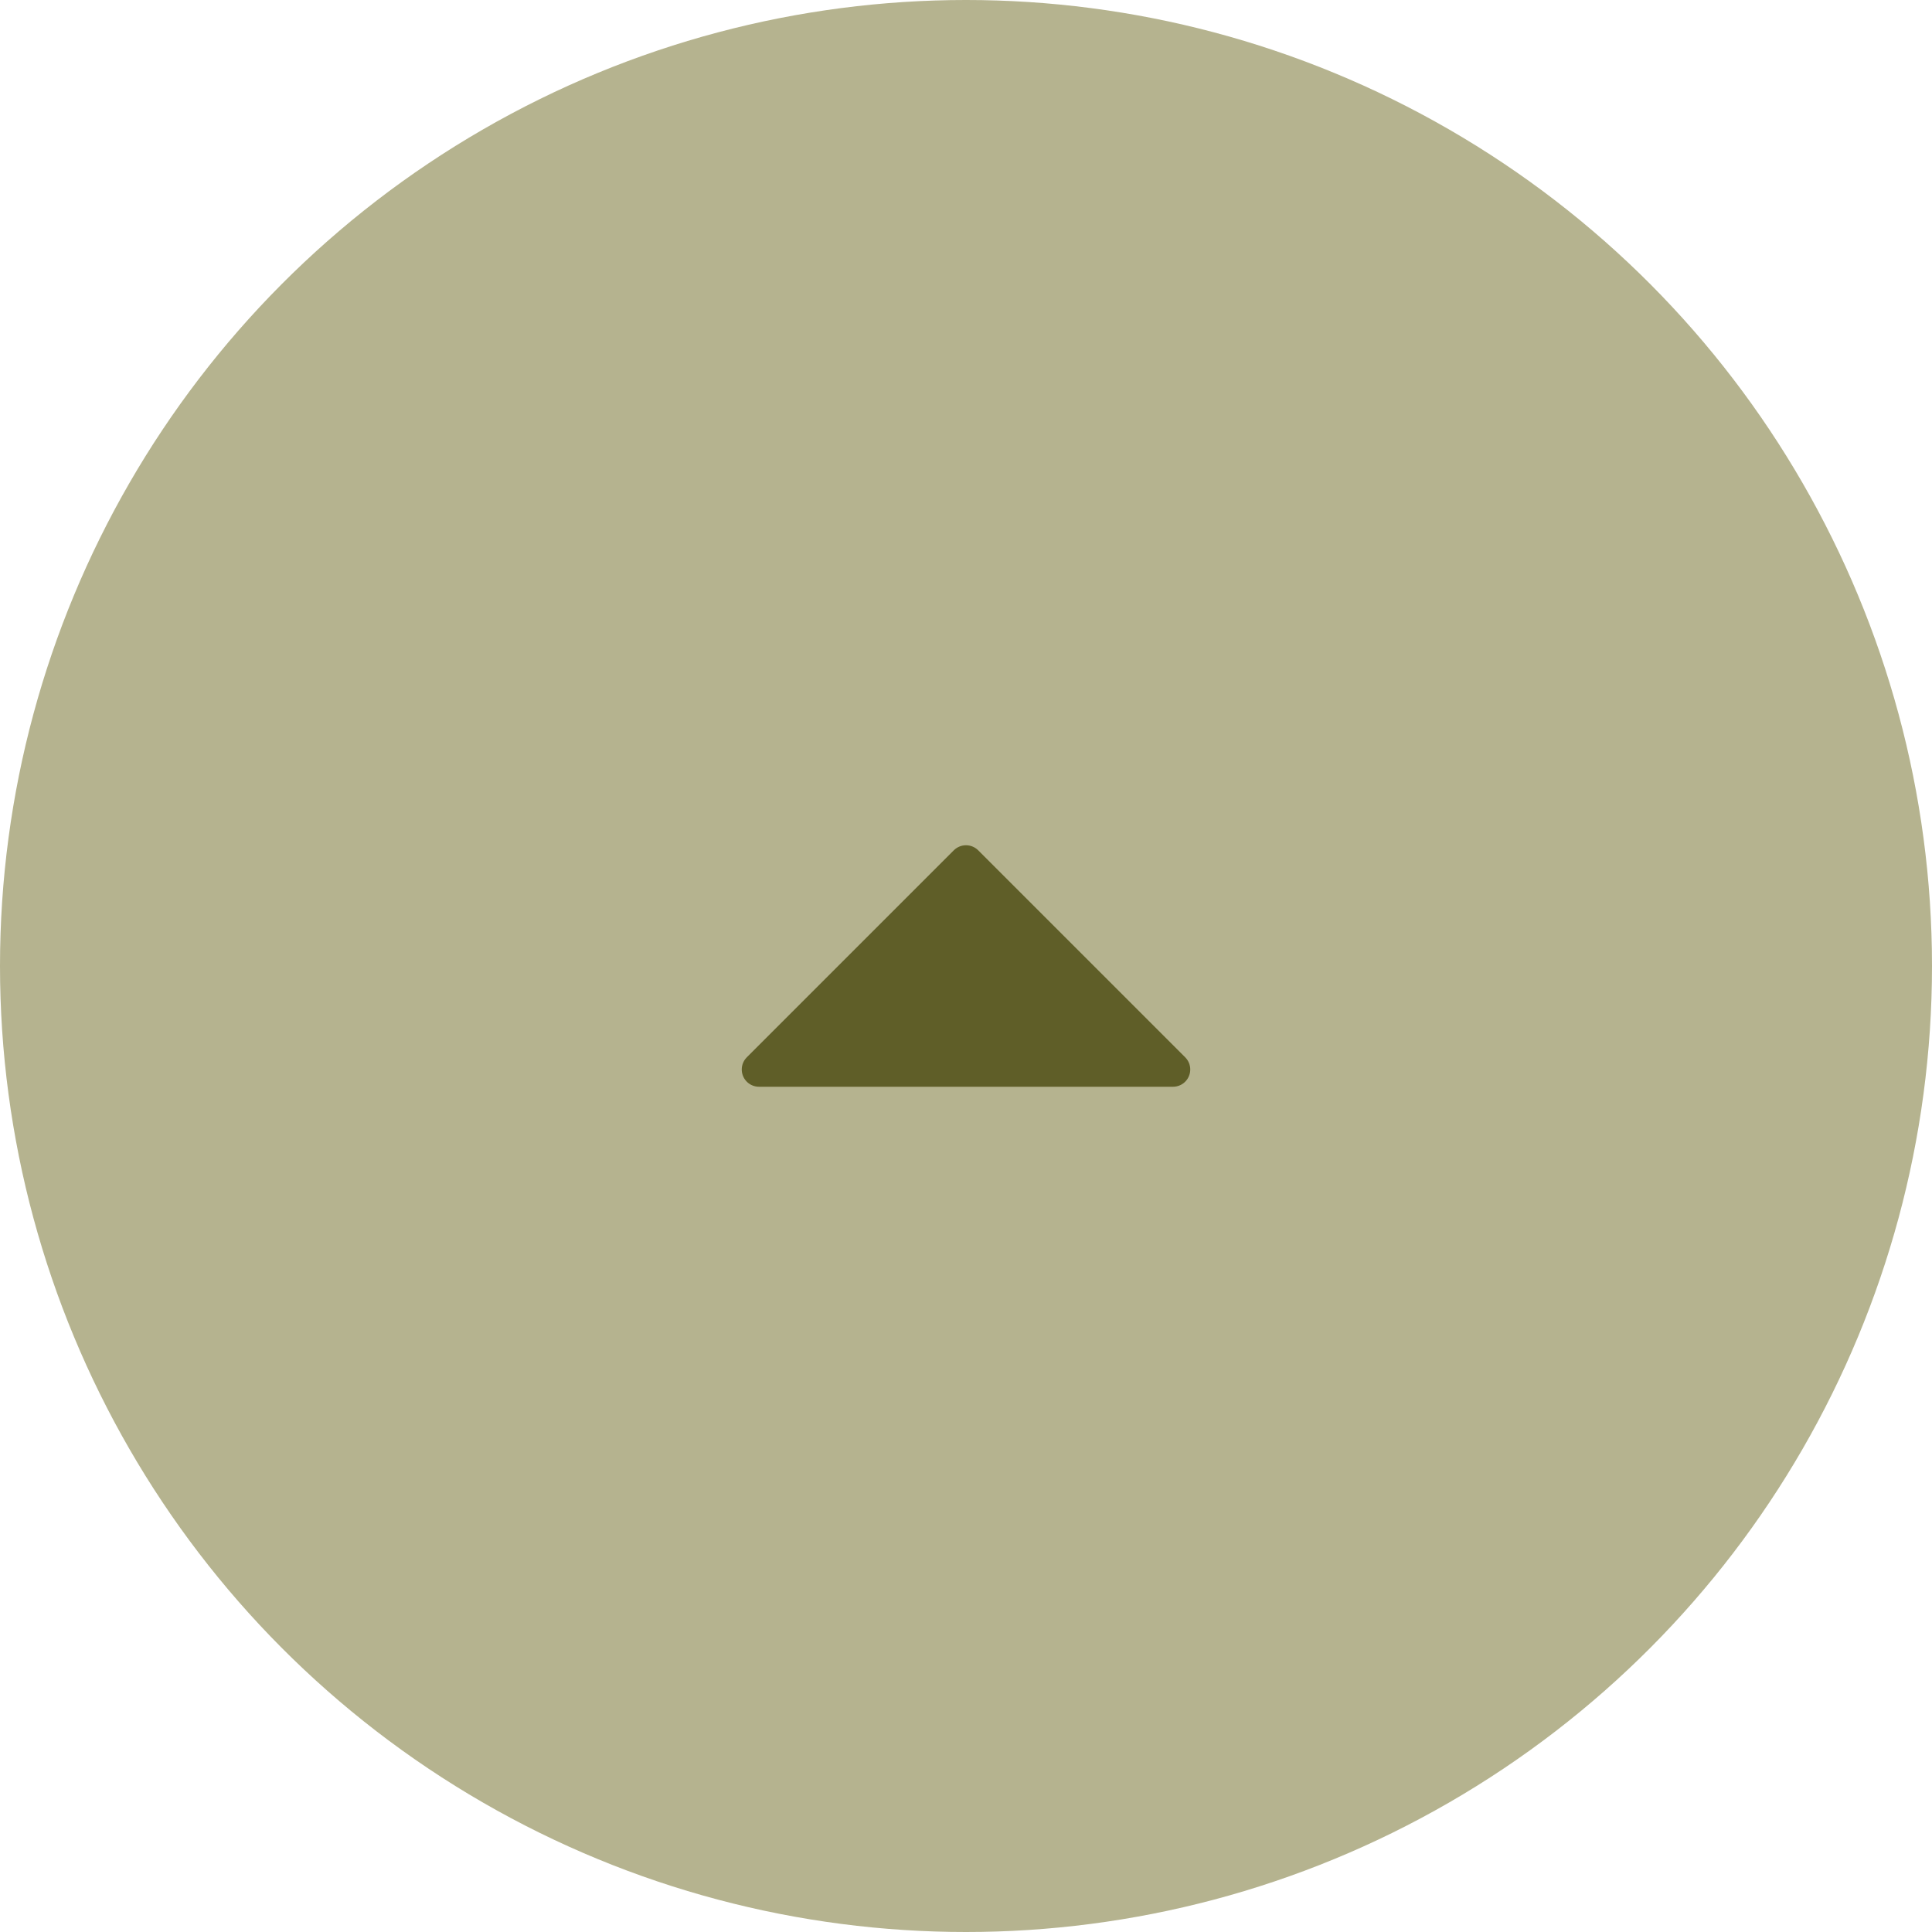 <svg xmlns="http://www.w3.org/2000/svg" width="56" height="56" viewBox="0 0 56 56">
  <g id="Group_93926" data-name="Group 93926" transform="translate(-1824 -982)">
    <circle id="Ellipse_671" data-name="Ellipse 671" cx="28" cy="28" r="28" transform="translate(1824 982)" fill="#b5b38f"/>
    <path id="Path_117262" data-name="Path 117262" d="M0,0,6,6,0,12Z" transform="translate(1846 1013) rotate(-90)" fill="#5f5e28" stroke="#5f5e28" stroke-linecap="round" stroke-linejoin="round" stroke-width="1"/>
  </g>
</svg>

